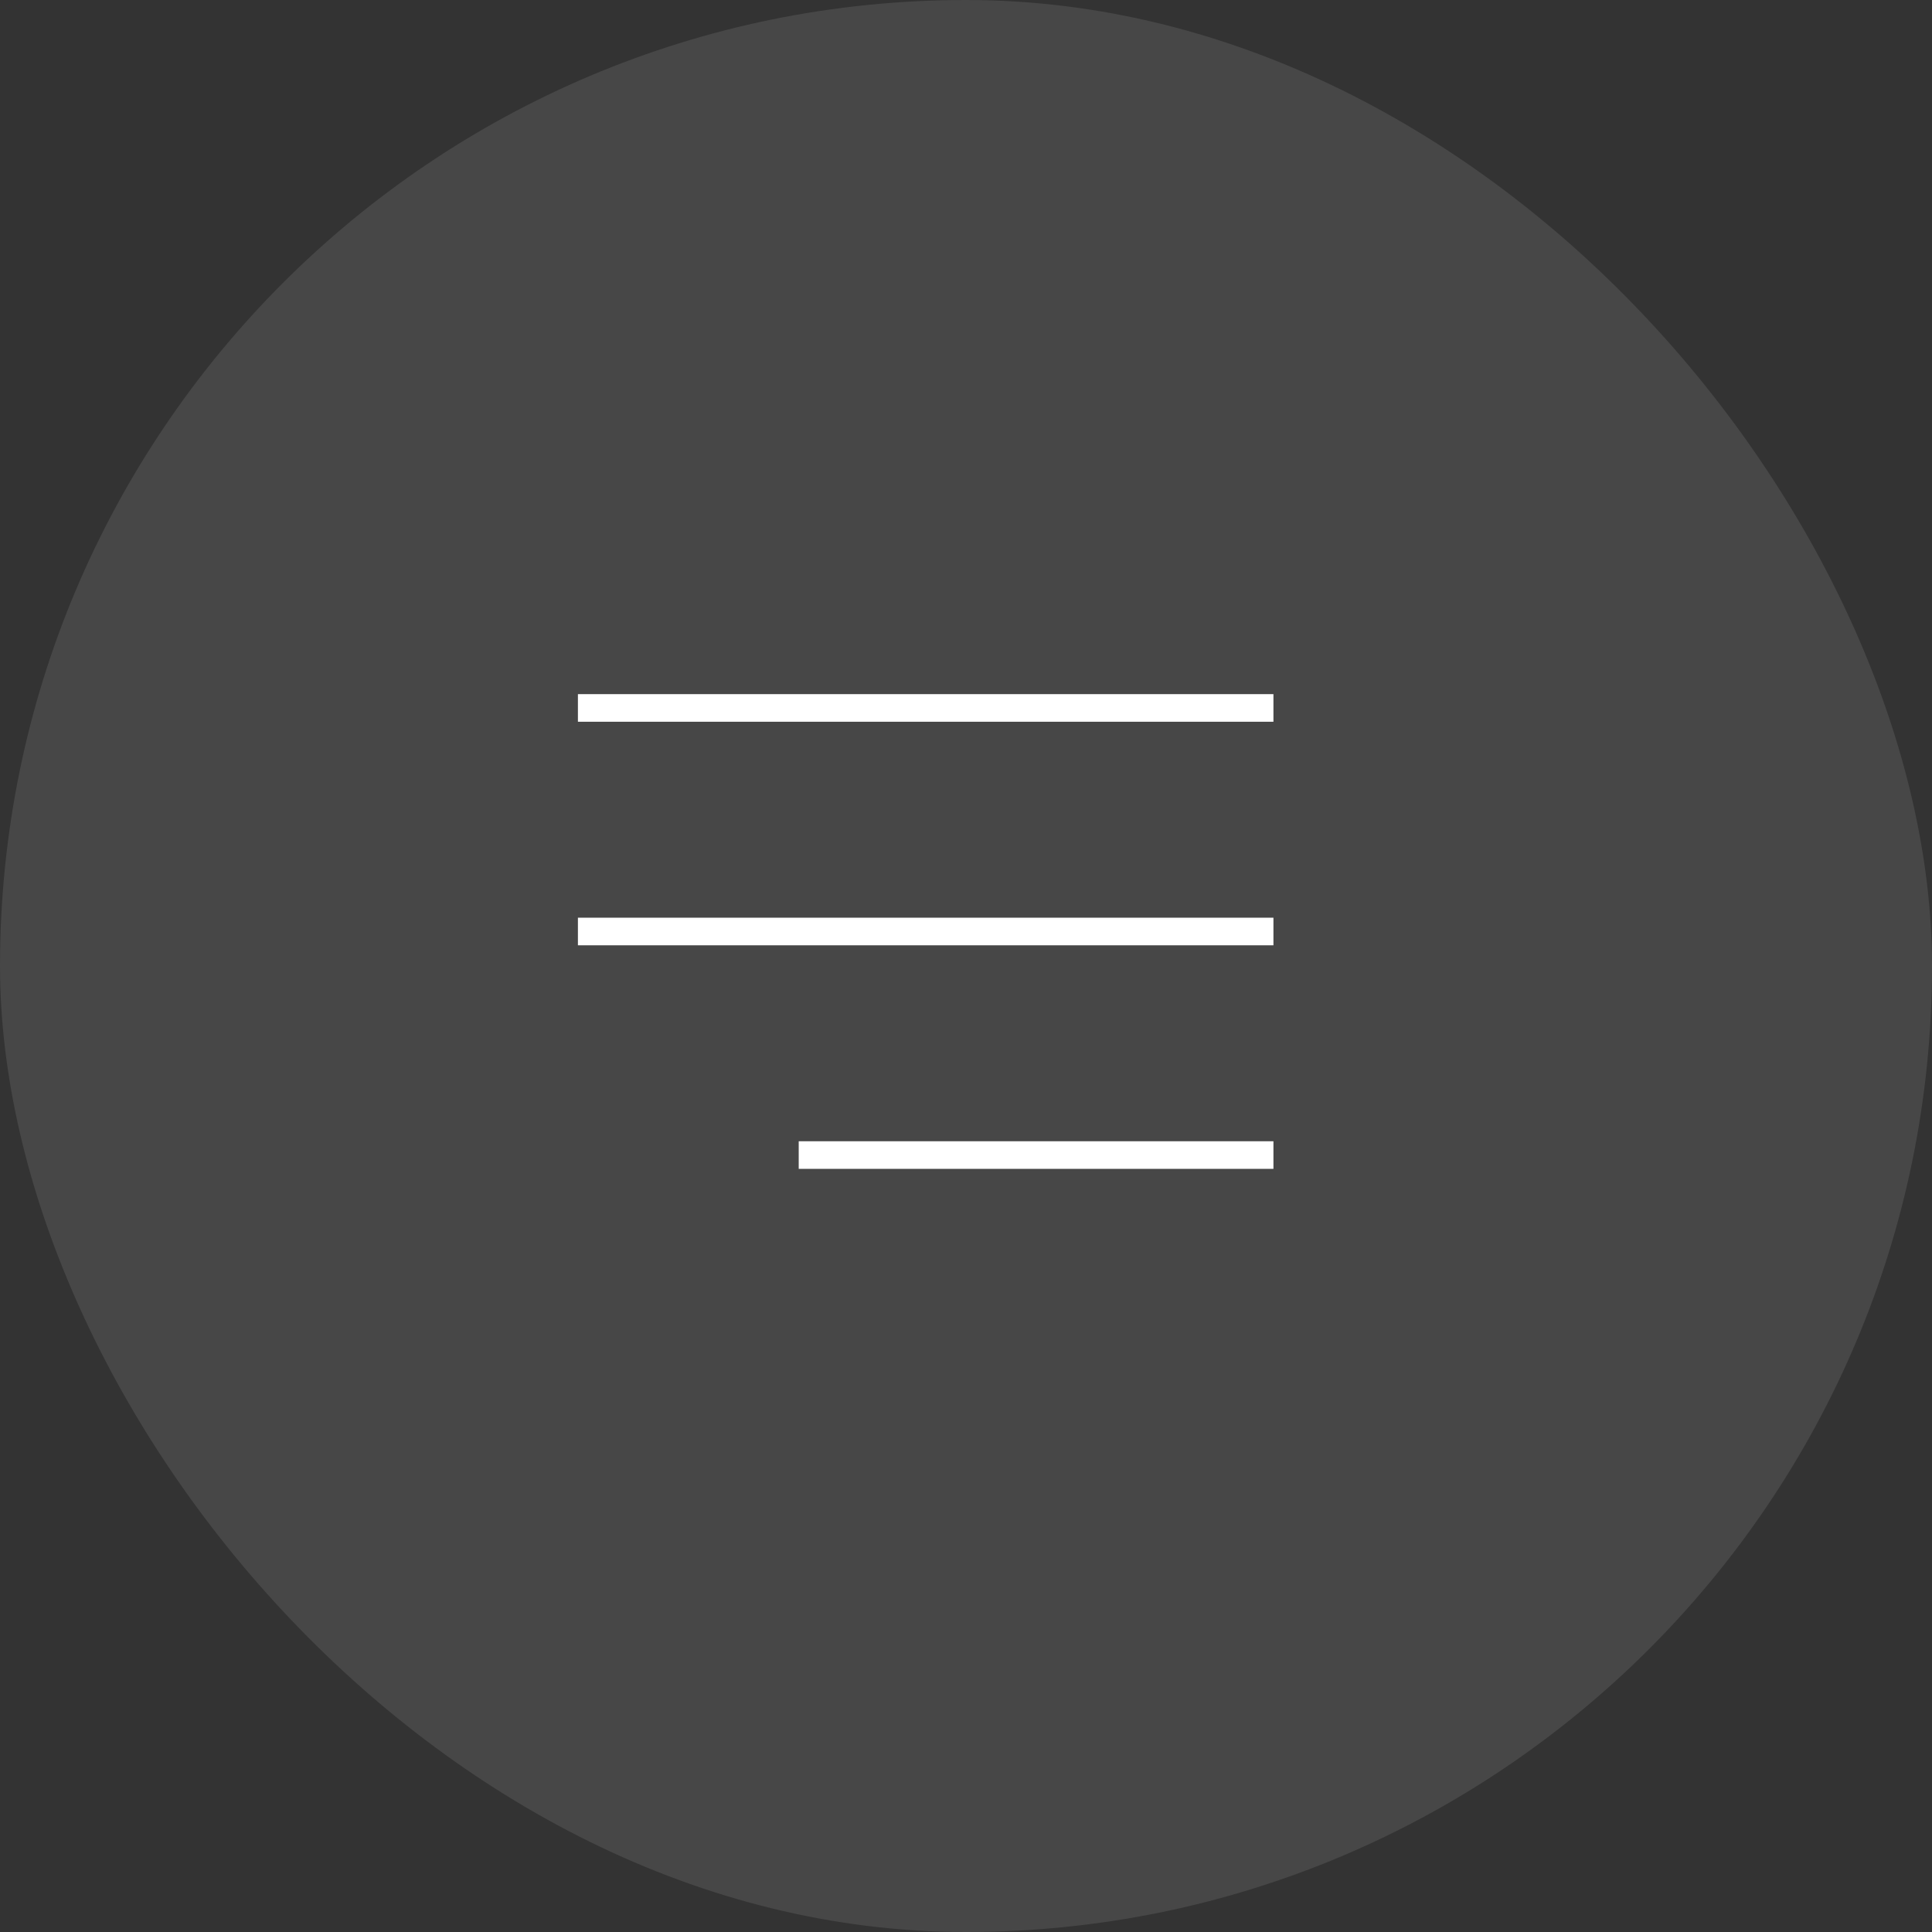 <svg width="70" height="70" viewBox="0 0 70 70" fill="none" xmlns="http://www.w3.org/2000/svg">
<rect x="0" y="0" width="70" height="70" fill="#333333" stroke="none"/>
<rect width="70" height="70" rx="35" fill="white" fill-opacity="0.1"/>
<path d="M46.139 25.15H20.939V26.15H46.139V25.15Z" fill="white"/>
<path d="M46.139 33.25H20.939V34.25H46.139V33.25Z" fill="white"/>
<path d="M46.139 41.35H28.939V42.35H46.139V41.35Z" fill="white"/>
</svg>
